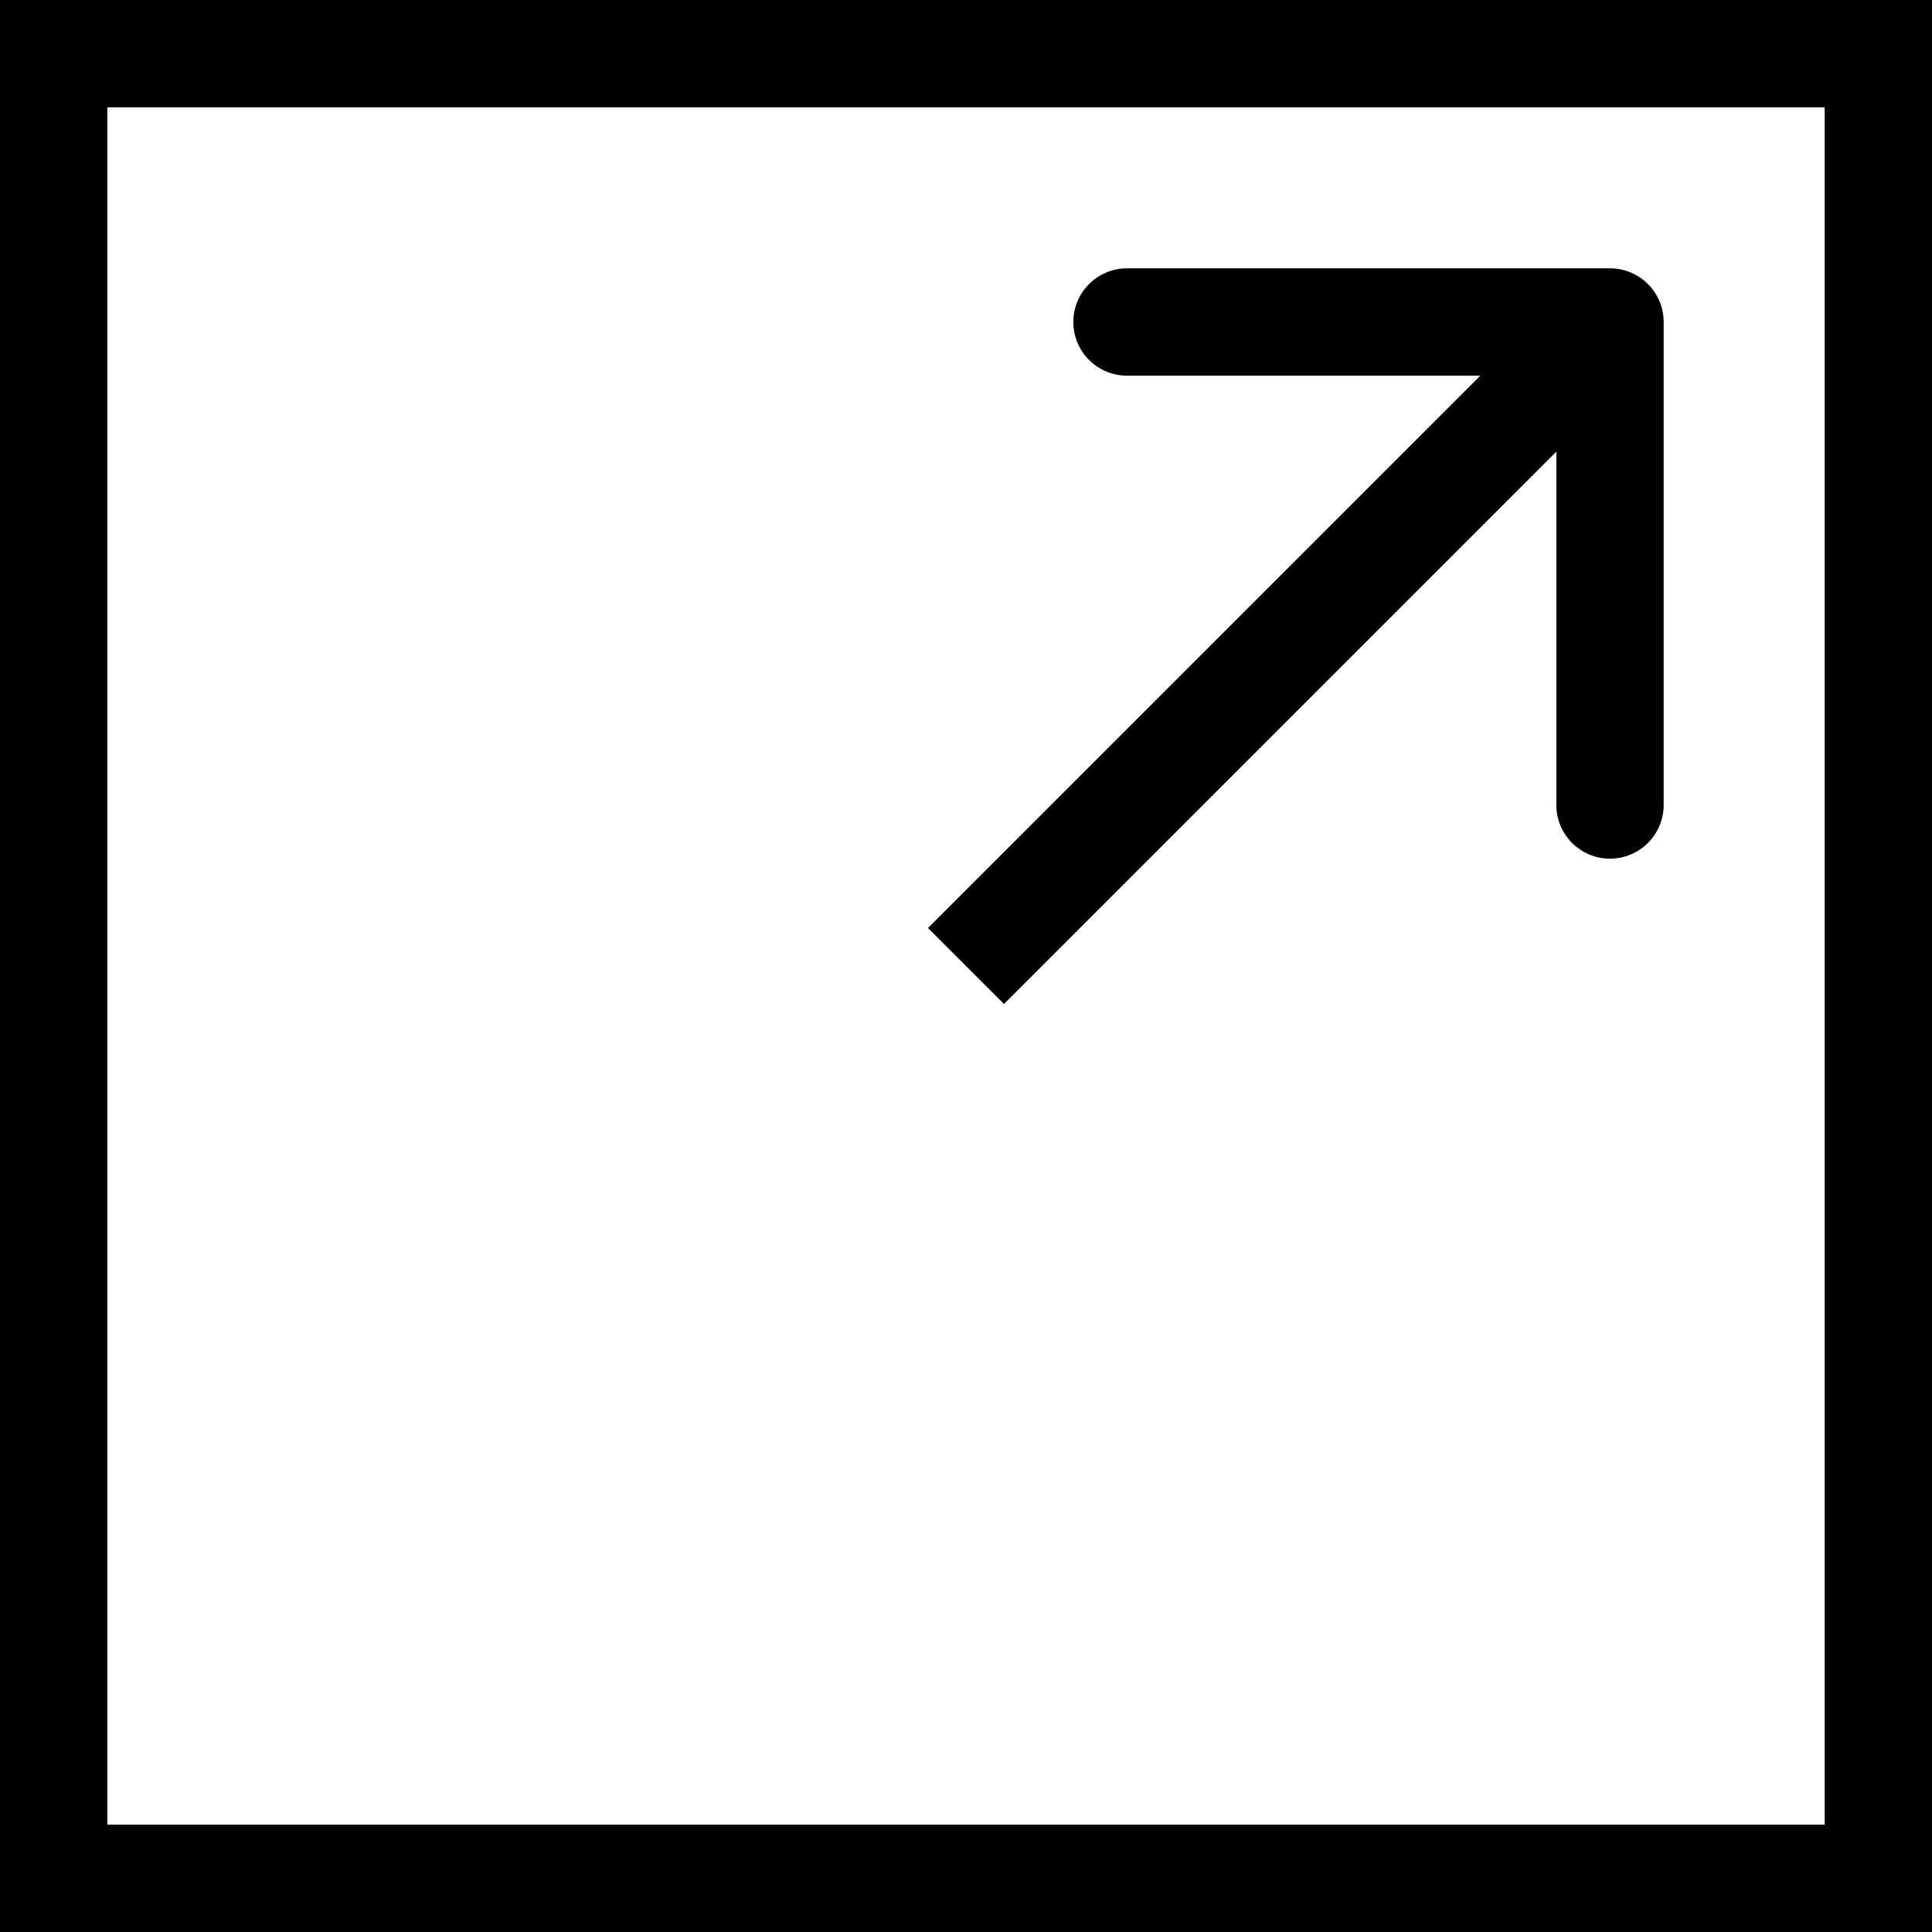 <?xml version="1.0" encoding="UTF-8"?> <svg xmlns="http://www.w3.org/2000/svg" width="18" height="18" viewBox="0 0 18 18" fill="none"> <rect x="0.5" y="0.5" width="17" height="17" stroke="black"></rect> <path d="M15.5 3C15.5 2.724 15.276 2.5 15 2.5L10.5 2.5C10.224 2.5 10 2.724 10 3C10 3.276 10.224 3.5 10.5 3.5L14.5 3.5L14.5 7.5C14.5 7.776 14.724 8 15 8C15.276 8 15.5 7.776 15.5 7.5L15.5 3ZM9.354 9.354L15.354 3.354L14.646 2.646L8.646 8.646L9.354 9.354Z" fill="black"></path> </svg> 